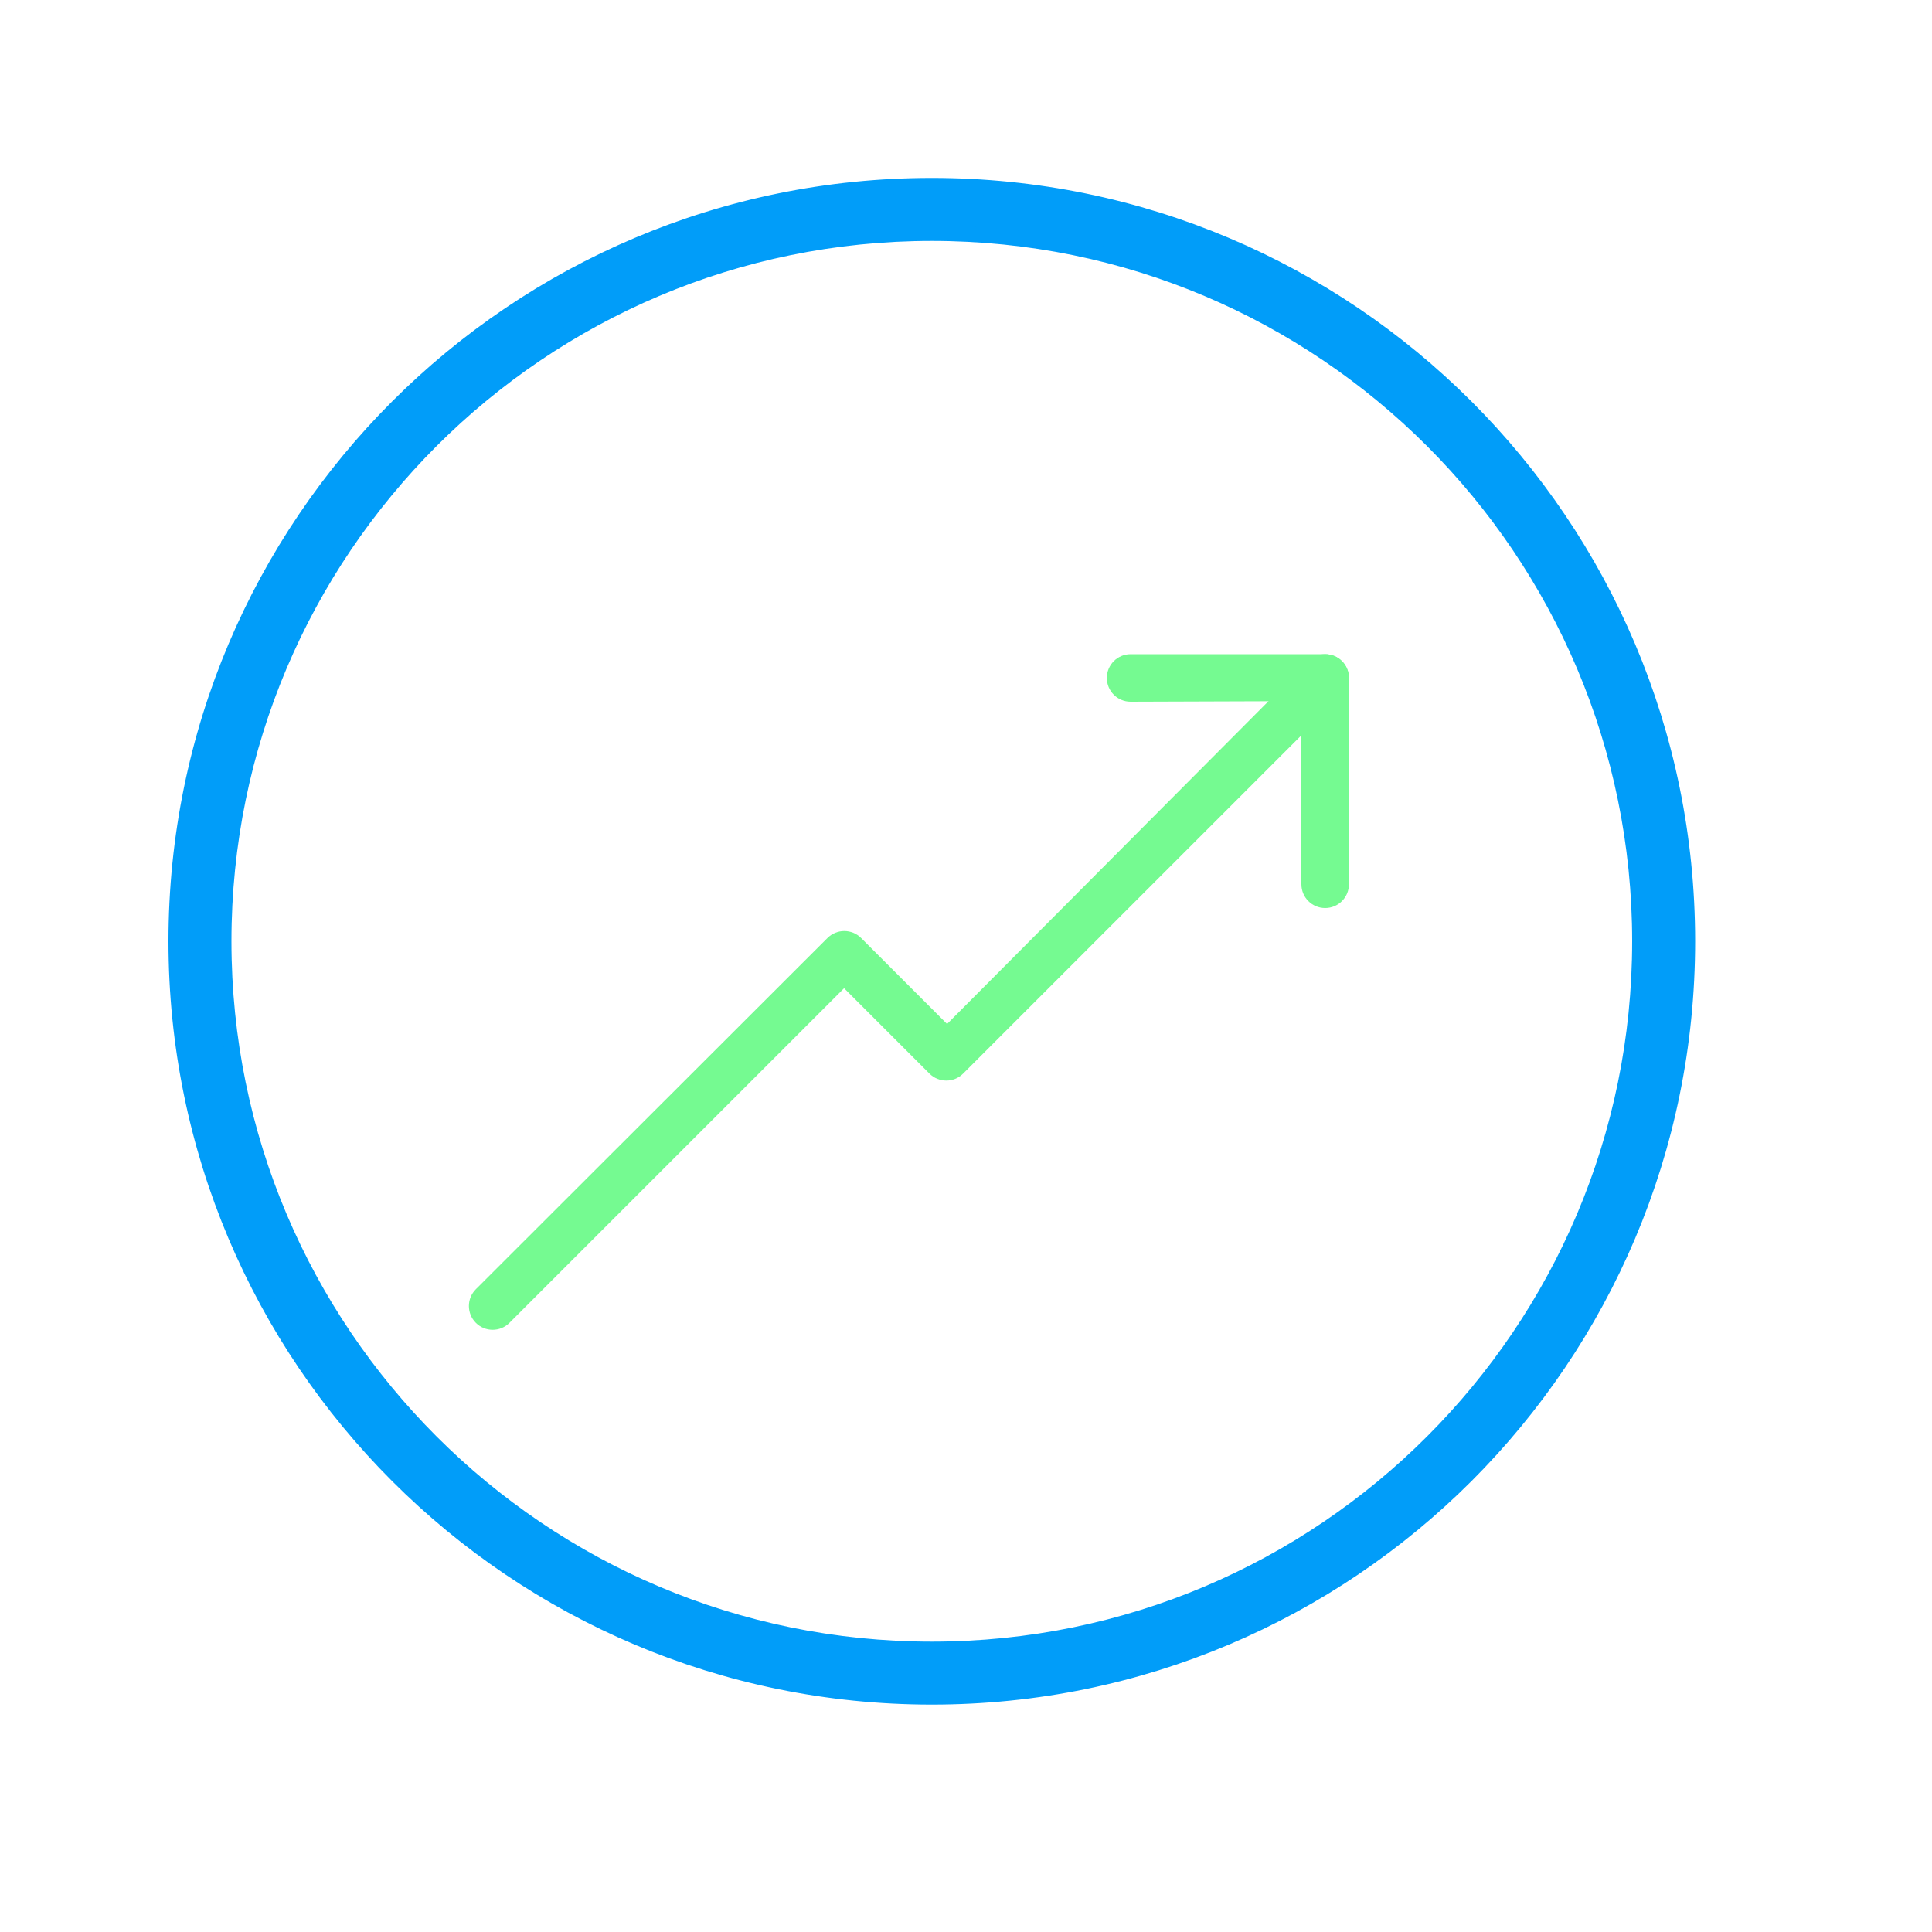 <svg xmlns="http://www.w3.org/2000/svg" xmlns:xlink="http://www.w3.org/1999/xlink" id="Layer_1" x="0px" y="0px" viewBox="0 0 1000 1000" style="enable-background:new 0 0 1000 1000;" xml:space="preserve"><style type="text/css">	.st0{fill:#019DF9;stroke:#019DF9;stroke-width:8;stroke-miterlimit:10;}	.st1{fill:#75FA91;}</style><path class="st0" d="M873.4,487.2c0-216-175.1-391.1-391.1-391.1S91.2,271.2,91.2,487.2s175.1,391.1,391.1,391.1 S873.4,703.2,873.4,487.2z M115.8,487.2c0-202.4,164.1-366.5,366.5-366.5s366.5,164.1,366.5,366.5S684.7,853.7,482.3,853.7 S115.8,689.6,115.8,487.2z"></path><g>	<path class="st1" d="M436.9,511.5l44.2,44.2c4.8,4.8,12.6,4.8,17.4,0l196.1-196.1c4.8-4.8,4.8-12.6,0-17.4s-12.6-4.8-17.4,0  l-187,187.8l-44.5-44.5c-4.8-4.8-12.6-4.8-17.4,0L246.3,667.3c-4.8,4.8-4.8,12.6,0,17.4s12.6,4.8,17.4,0L436.9,511.5z"></path>	<path class="st1" d="M673.6,362.9v94.8c0,6.8,5.5,12.3,12.3,12.3s12.3-5.5,12.3-12.3V350.9c0-6.8-5.5-12.3-12.3-12.3H585.2  c-6.8,0-12.3,5.5-12.3,12.3s5.5,12.3,12.3,12.3L673.6,362.9z"></path></g></svg>